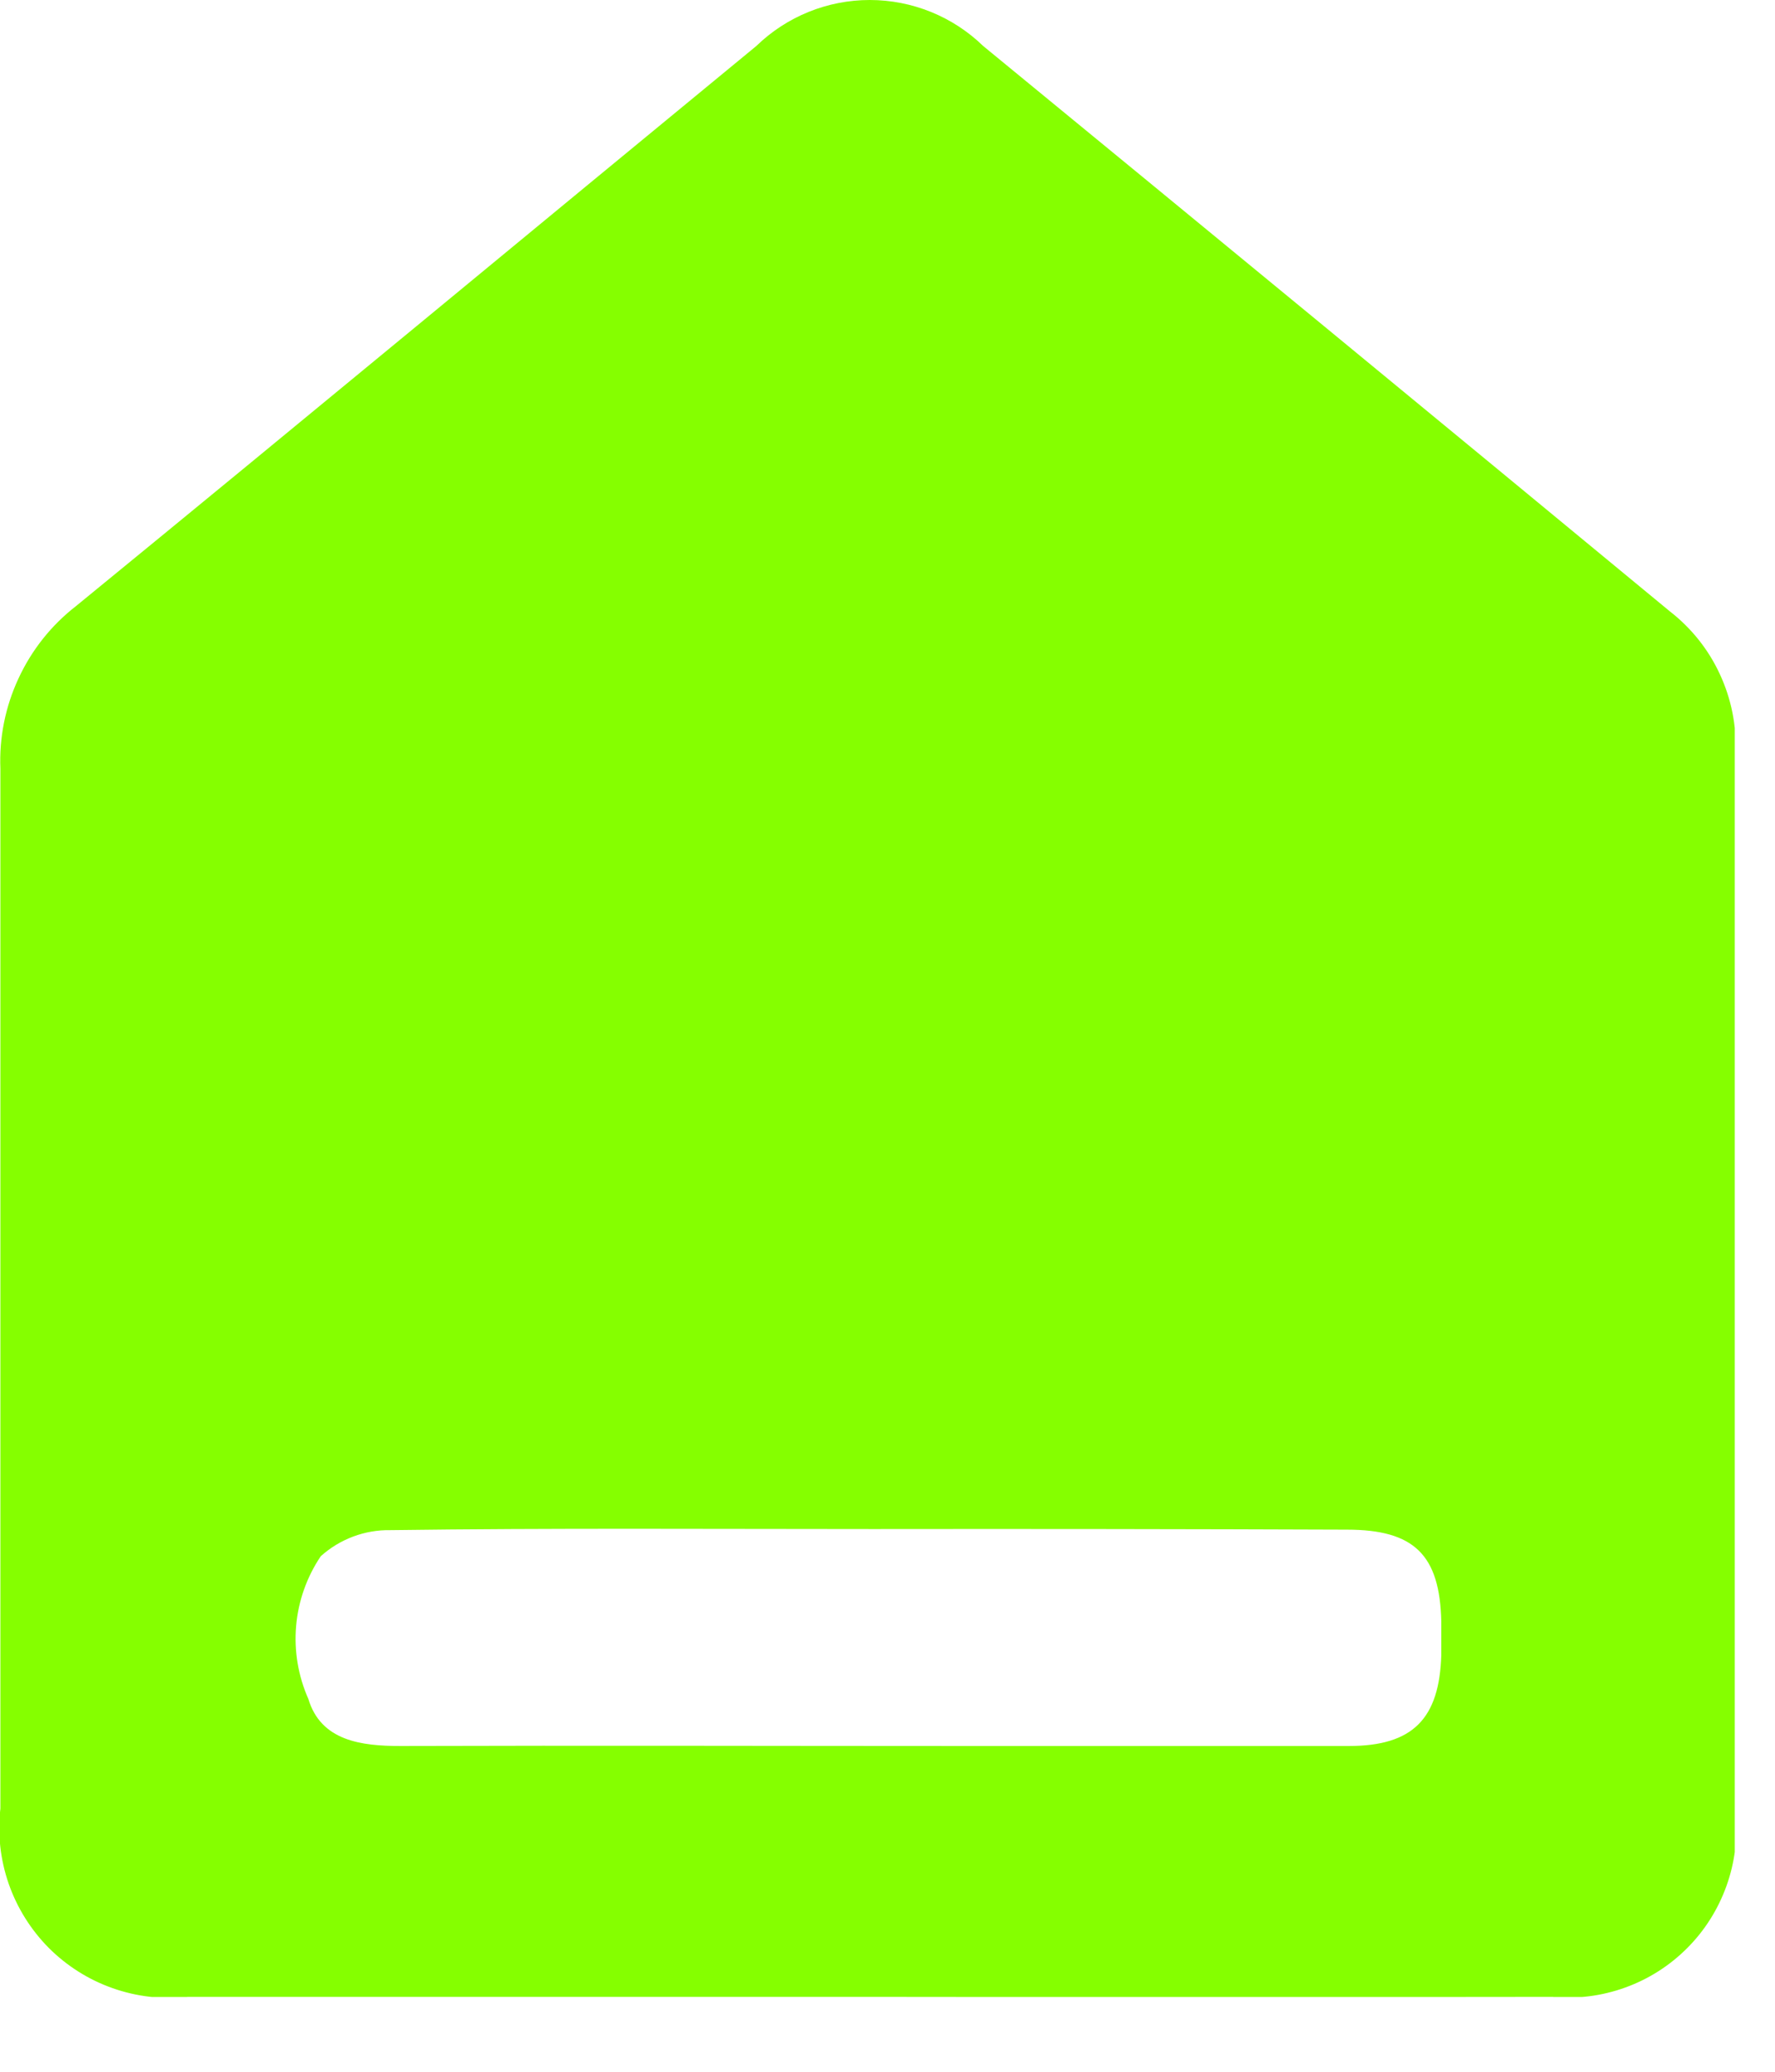 <svg width="18" height="21" viewBox="0 0 18 21" fill="none" xmlns="http://www.w3.org/2000/svg">
<g clip-path="url(#clip0_1564_13)">
<path d="M8.818 20.241C6.513 20.241 4.209 20.241 1.904 20.241C1.647 20.269 1.387 20.239 1.143 20.153C0.898 20.067 0.677 19.927 0.494 19.744C0.312 19.56 0.173 19.338 0.088 19.094C0.003 18.849 -0.026 18.589 0.004 18.332C0.004 14.819 0.004 11.305 0.004 7.793C-0.009 7.477 0.054 7.163 0.188 6.876C0.321 6.589 0.52 6.338 0.77 6.144C3.076 4.259 5.37 2.357 7.67 0.466C7.978 0.167 8.391 -0 8.82 -0C9.249 -0 9.662 0.167 9.97 0.466C12.295 2.373 14.616 4.283 16.935 6.198C17.151 6.366 17.325 6.583 17.44 6.832C17.556 7.081 17.611 7.353 17.6 7.627C17.592 11.211 17.6 14.793 17.6 18.377C17.624 18.627 17.593 18.88 17.508 19.116C17.423 19.353 17.288 19.568 17.11 19.746C16.933 19.924 16.718 20.061 16.482 20.146C16.245 20.232 15.993 20.264 15.743 20.241C13.431 20.244 11.123 20.244 8.818 20.241ZM8.852 15.499C7.221 15.499 5.592 15.488 3.961 15.51C3.7 15.505 3.447 15.6 3.253 15.774C3.111 15.985 3.025 16.228 3.003 16.481C2.981 16.734 3.024 16.989 3.127 17.221C3.254 17.645 3.661 17.699 4.066 17.698C5.977 17.692 7.889 17.698 9.8 17.698C11.093 17.698 12.386 17.698 13.679 17.698C14.328 17.698 14.597 17.421 14.616 16.774C14.616 16.661 14.616 16.549 14.616 16.437C14.601 15.761 14.342 15.505 13.658 15.505C12.057 15.499 10.455 15.497 8.852 15.499Z" fill="#85ff00"/>
</g>
<defs>
<clipPath id="clip0_1564_13">
<rect width="17.592" height="20.242" fill="white"/>
</clipPath>
</defs>
</svg>
